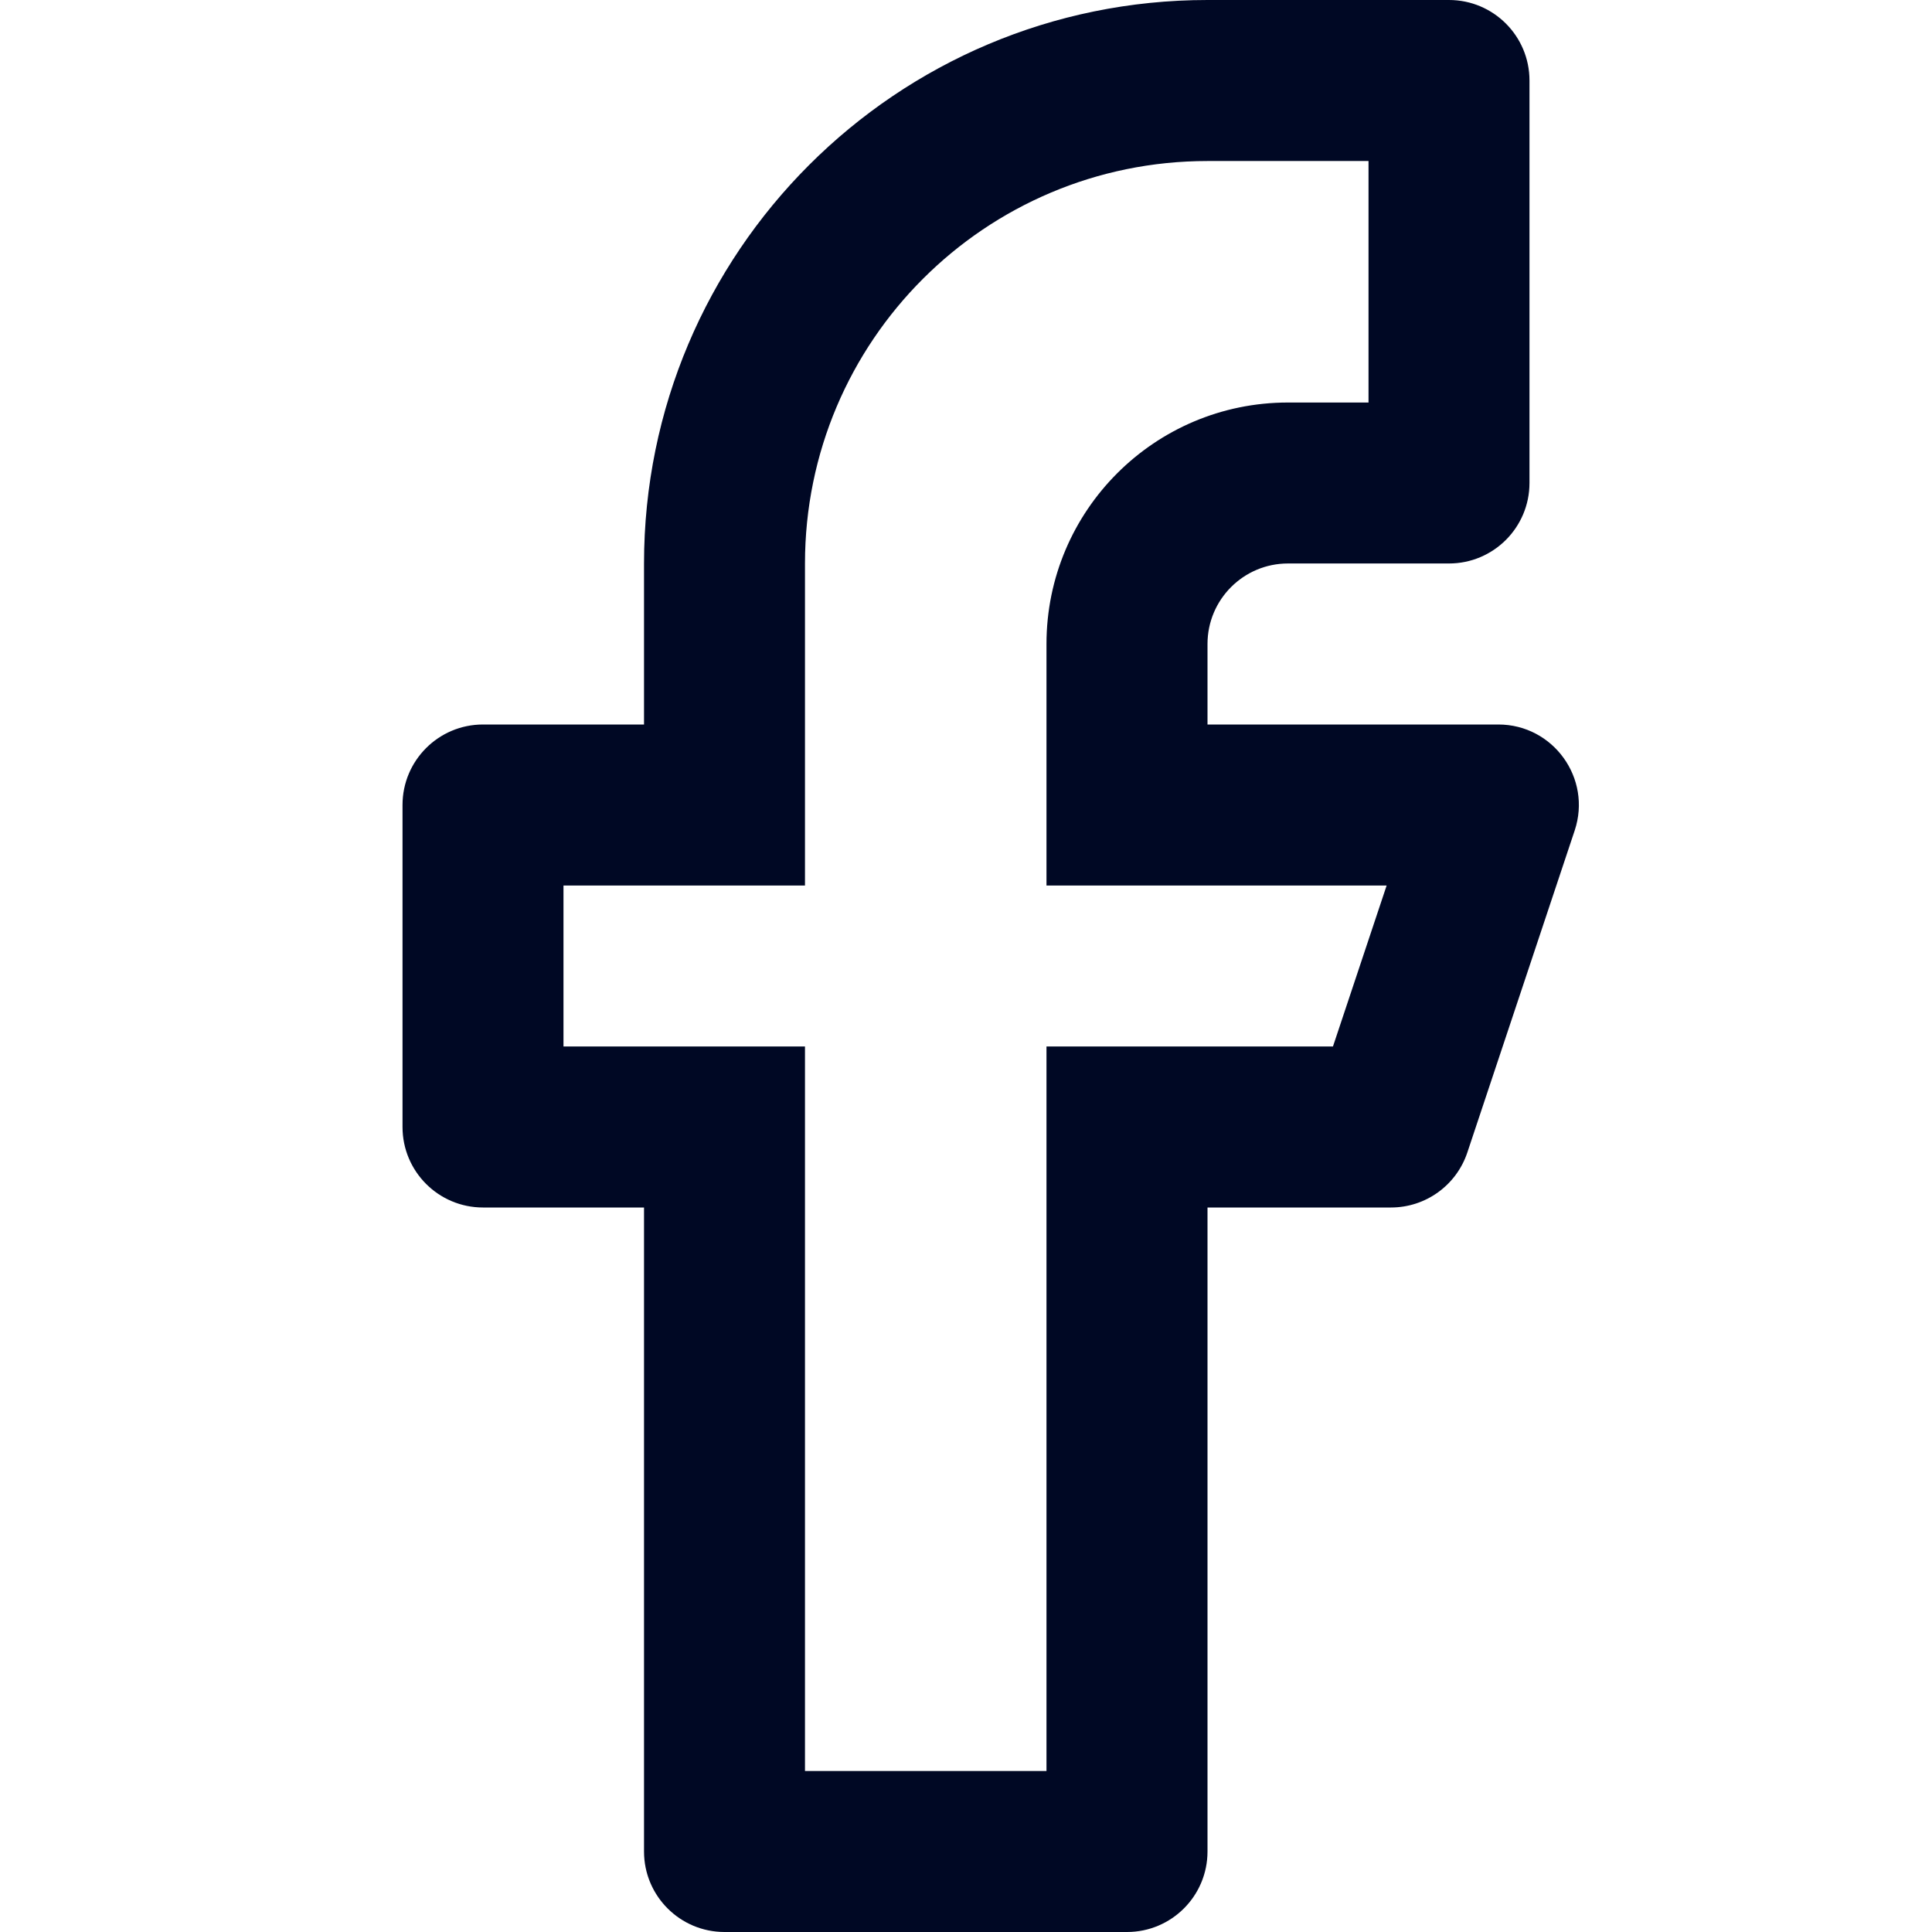 <svg width="32" height="32" viewBox="0 0 32 32" fill="none" xmlns="http://www.w3.org/2000/svg">
<path fill-rule="evenodd" clip-rule="evenodd" d="M17.333 14.667V10.667C17.333 8.458 19.124 6.667 21.333 6.667H22.667V2.667H20C16.318 2.667 13.333 5.651 13.333 9.333V14.667H9.333V17.333H13.333V29.333H17.333V17.333H22.078L22.967 14.667H17.333ZM20 30.667C20 31.403 19.403 32 18.667 32H12C11.264 32 10.667 31.403 10.667 30.667V20H8C7.264 20 6.667 19.403 6.667 18.667V13.333C6.667 12.597 7.264 12 8 12H10.667V9.333C10.667 4.179 14.845 0 20 0H24C24.736 0 25.333 0.597 25.333 1.333V8C25.333 8.736 24.736 9.333 24 9.333H21.333C20.597 9.333 20 9.93 20 10.667V12H24.817C25.727 12 26.369 12.892 26.082 13.755L24.304 19.088C24.122 19.633 23.613 20 23.039 20H20V30.667Z" fill="#000824"/>
</svg>
